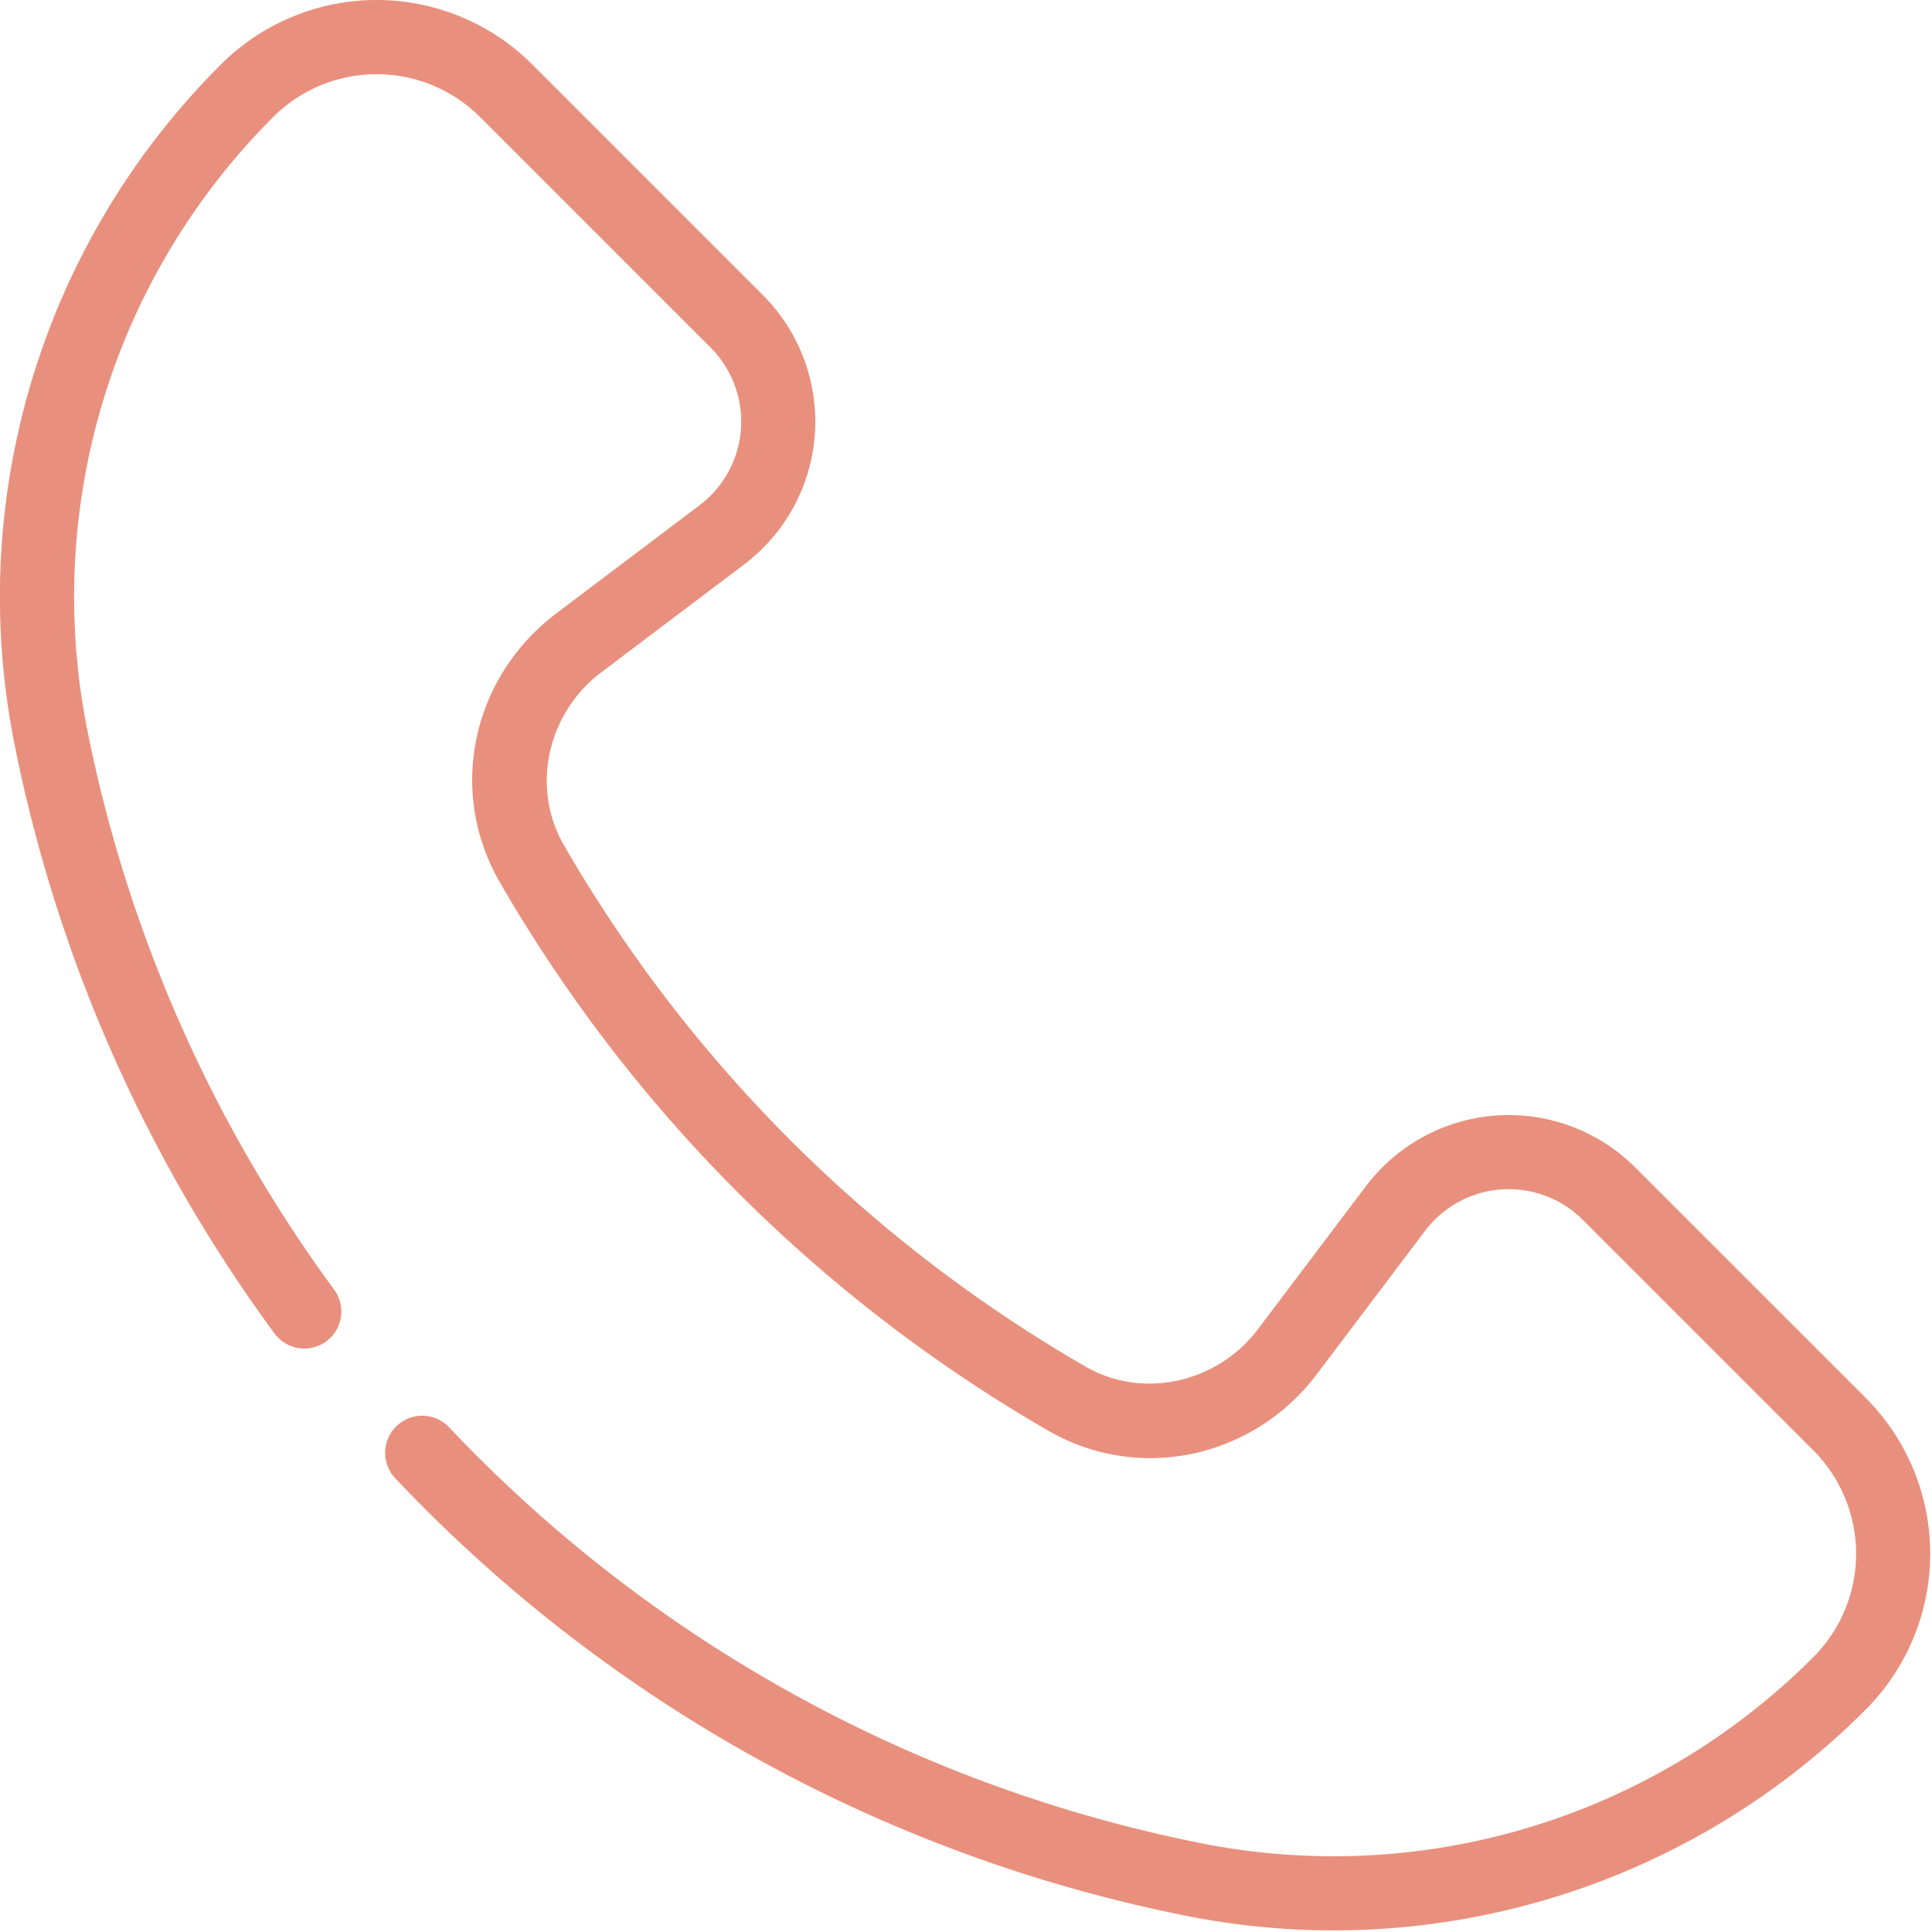 <svg xmlns="http://www.w3.org/2000/svg" width="39" height="39" viewBox="0 0 39 39">
    <path fill="#E8907D" fill-rule="evenodd" d="M6.585 27.078a.748.748 0 0 0 .16-1.046 28.478 28.478 0 0 1-4.971-11.238c-.92-4.522.479-9.17 3.742-12.433a2.954 2.954 0 0 1 4.173 0l4.654 4.654a2.116 2.116 0 0 1-.221 3.184l-2.894 2.184c-1.67 1.262-2.219 3.551-1.14 5.424a30.245 30.245 0 0 0 11.071 11.072c1.844 1.065 4.145.552 5.424-1.14l2.185-2.894a2.116 2.116 0 0 1 3.183-.221l4.654 4.654a2.954 2.954 0 0 1 0 4.173 13.682 13.682 0 0 1-12.432 3.742 28.554 28.554 0 0 1-15.107-8.381.748.748 0 1 0-1.086 1.03 30.042 30.042 0 0 0 15.895 8.817 15.175 15.175 0 0 0 13.788-4.15 4.453 4.453 0 0 0 0-6.29l-4.654-4.653a3.612 3.612 0 0 0-5.435.378l-2.185 2.893c-.804 1.064-2.307 1.428-3.482.746A28.75 28.75 0 0 1 11.383 17.06c-.686-1.192-.307-2.686.747-3.482l2.893-2.185a3.612 3.612 0 0 0 .377-5.436l-4.653-4.653a4.445 4.445 0 0 0-6.29 0 15.175 15.175 0 0 0-4.15 13.788A29.964 29.964 0 0 0 5.54 26.916a.749.749 0 0 0 1.046.162z"/>
</svg>
